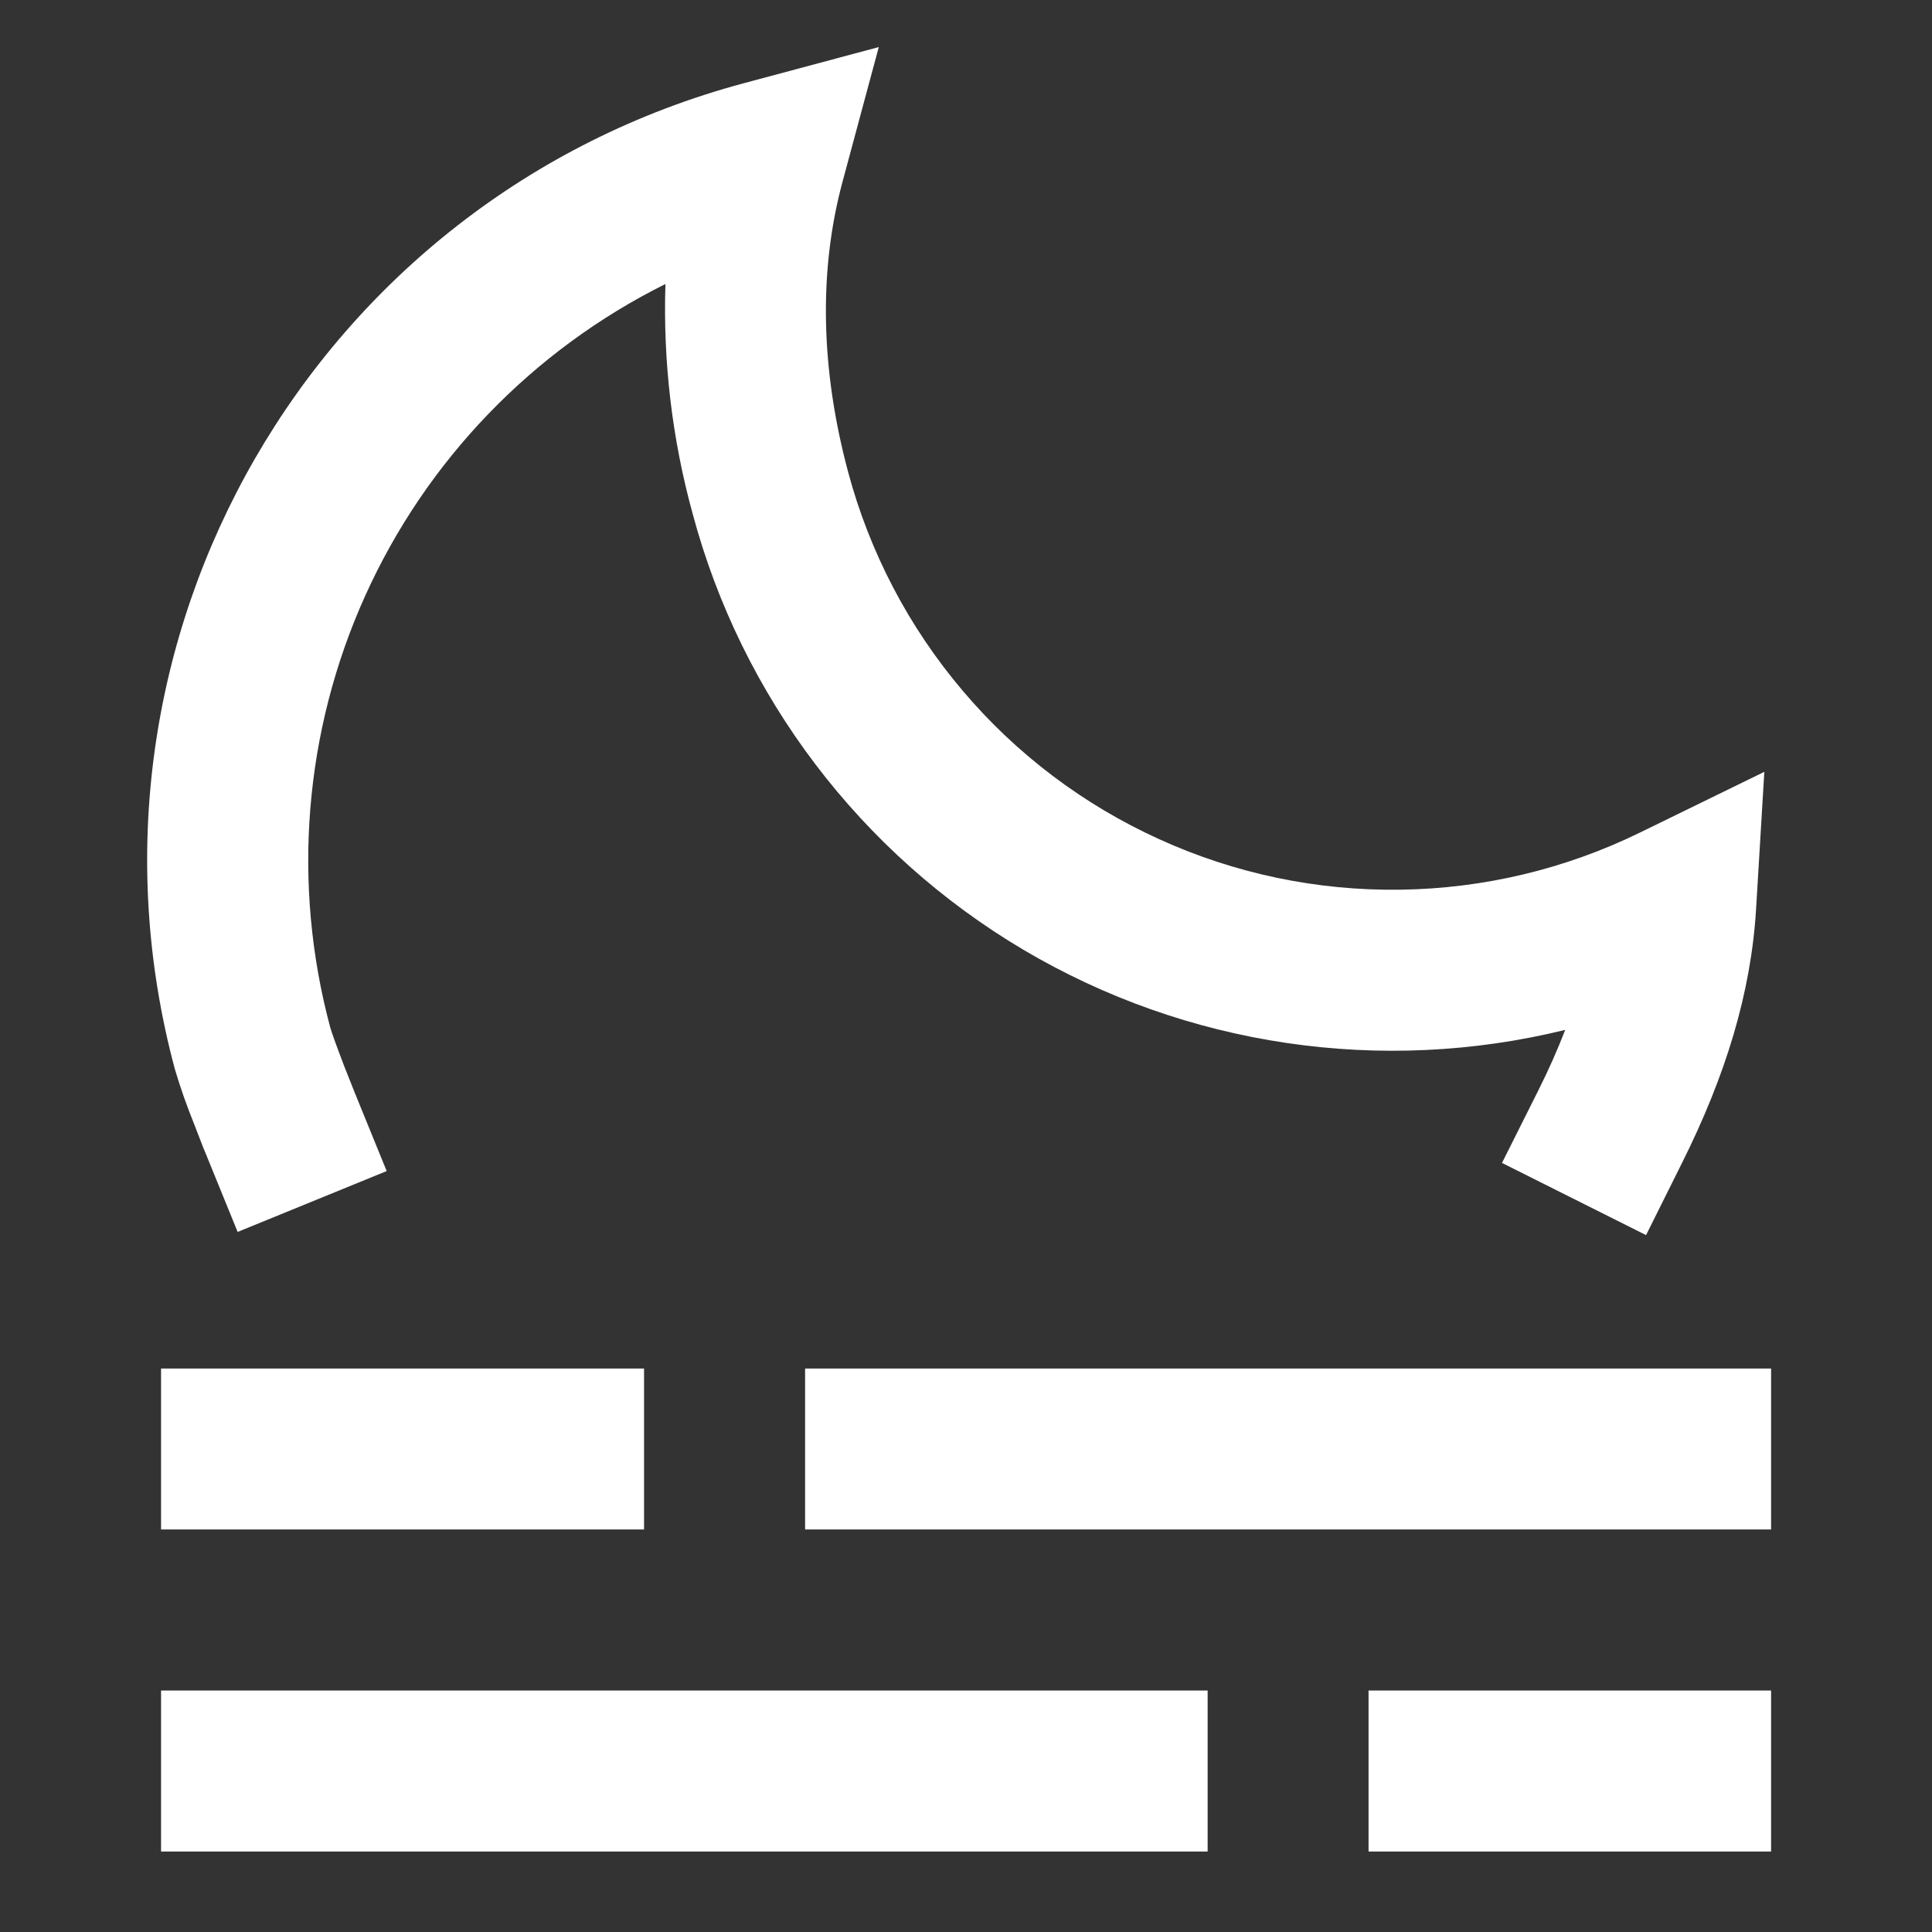 <svg width="14" height="14" viewBox="0 0 14 14" fill="none" xmlns="http://www.w3.org/2000/svg">
<rect x="0" y="0" width="14" height="14" fill="#333333" stroke="none"/>
<path d="M6.368 0.341L6.105 1.318C5.93 1.969 5.948 2.682 6.146 3.421C6.302 4.003 6.585 4.544 6.975 5.004C7.364 5.464 7.851 5.832 8.4 6.081C8.948 6.331 9.546 6.456 10.149 6.447C10.751 6.439 11.345 6.297 11.886 6.032L12.785 5.593L12.725 6.591C12.688 7.194 12.506 7.792 12.188 8.428L11.928 8.95L10.884 8.427L11.145 7.906C11.223 7.751 11.288 7.603 11.342 7.463C10.009 7.79 8.599 7.582 7.417 6.883C6.235 6.183 5.374 5.048 5.019 3.722C4.87 3.18 4.804 2.619 4.822 2.058C3.858 2.538 3.089 3.336 2.646 4.318C2.203 5.3 2.114 6.405 2.393 7.445C2.403 7.481 2.443 7.592 2.494 7.725L2.556 7.881L2.575 7.929L2.581 7.942L2.582 7.946L2.802 8.486L1.722 8.927L1.502 8.387L1.5 8.381L1.494 8.367L1.472 8.314L1.407 8.146C1.354 8.015 1.307 7.882 1.267 7.747C0.432 4.636 2.279 1.437 5.39 0.603L6.368 0.341ZM1.167 9.917H4.667V11.083H1.167V9.917ZM5.834 9.917H12.834V11.083H5.834V9.917ZM9.917 12.25H12.834V13.417H9.917V12.25ZM1.167 12.25H8.751V13.417H1.167V12.25Z" fill="white"/>
</svg>
